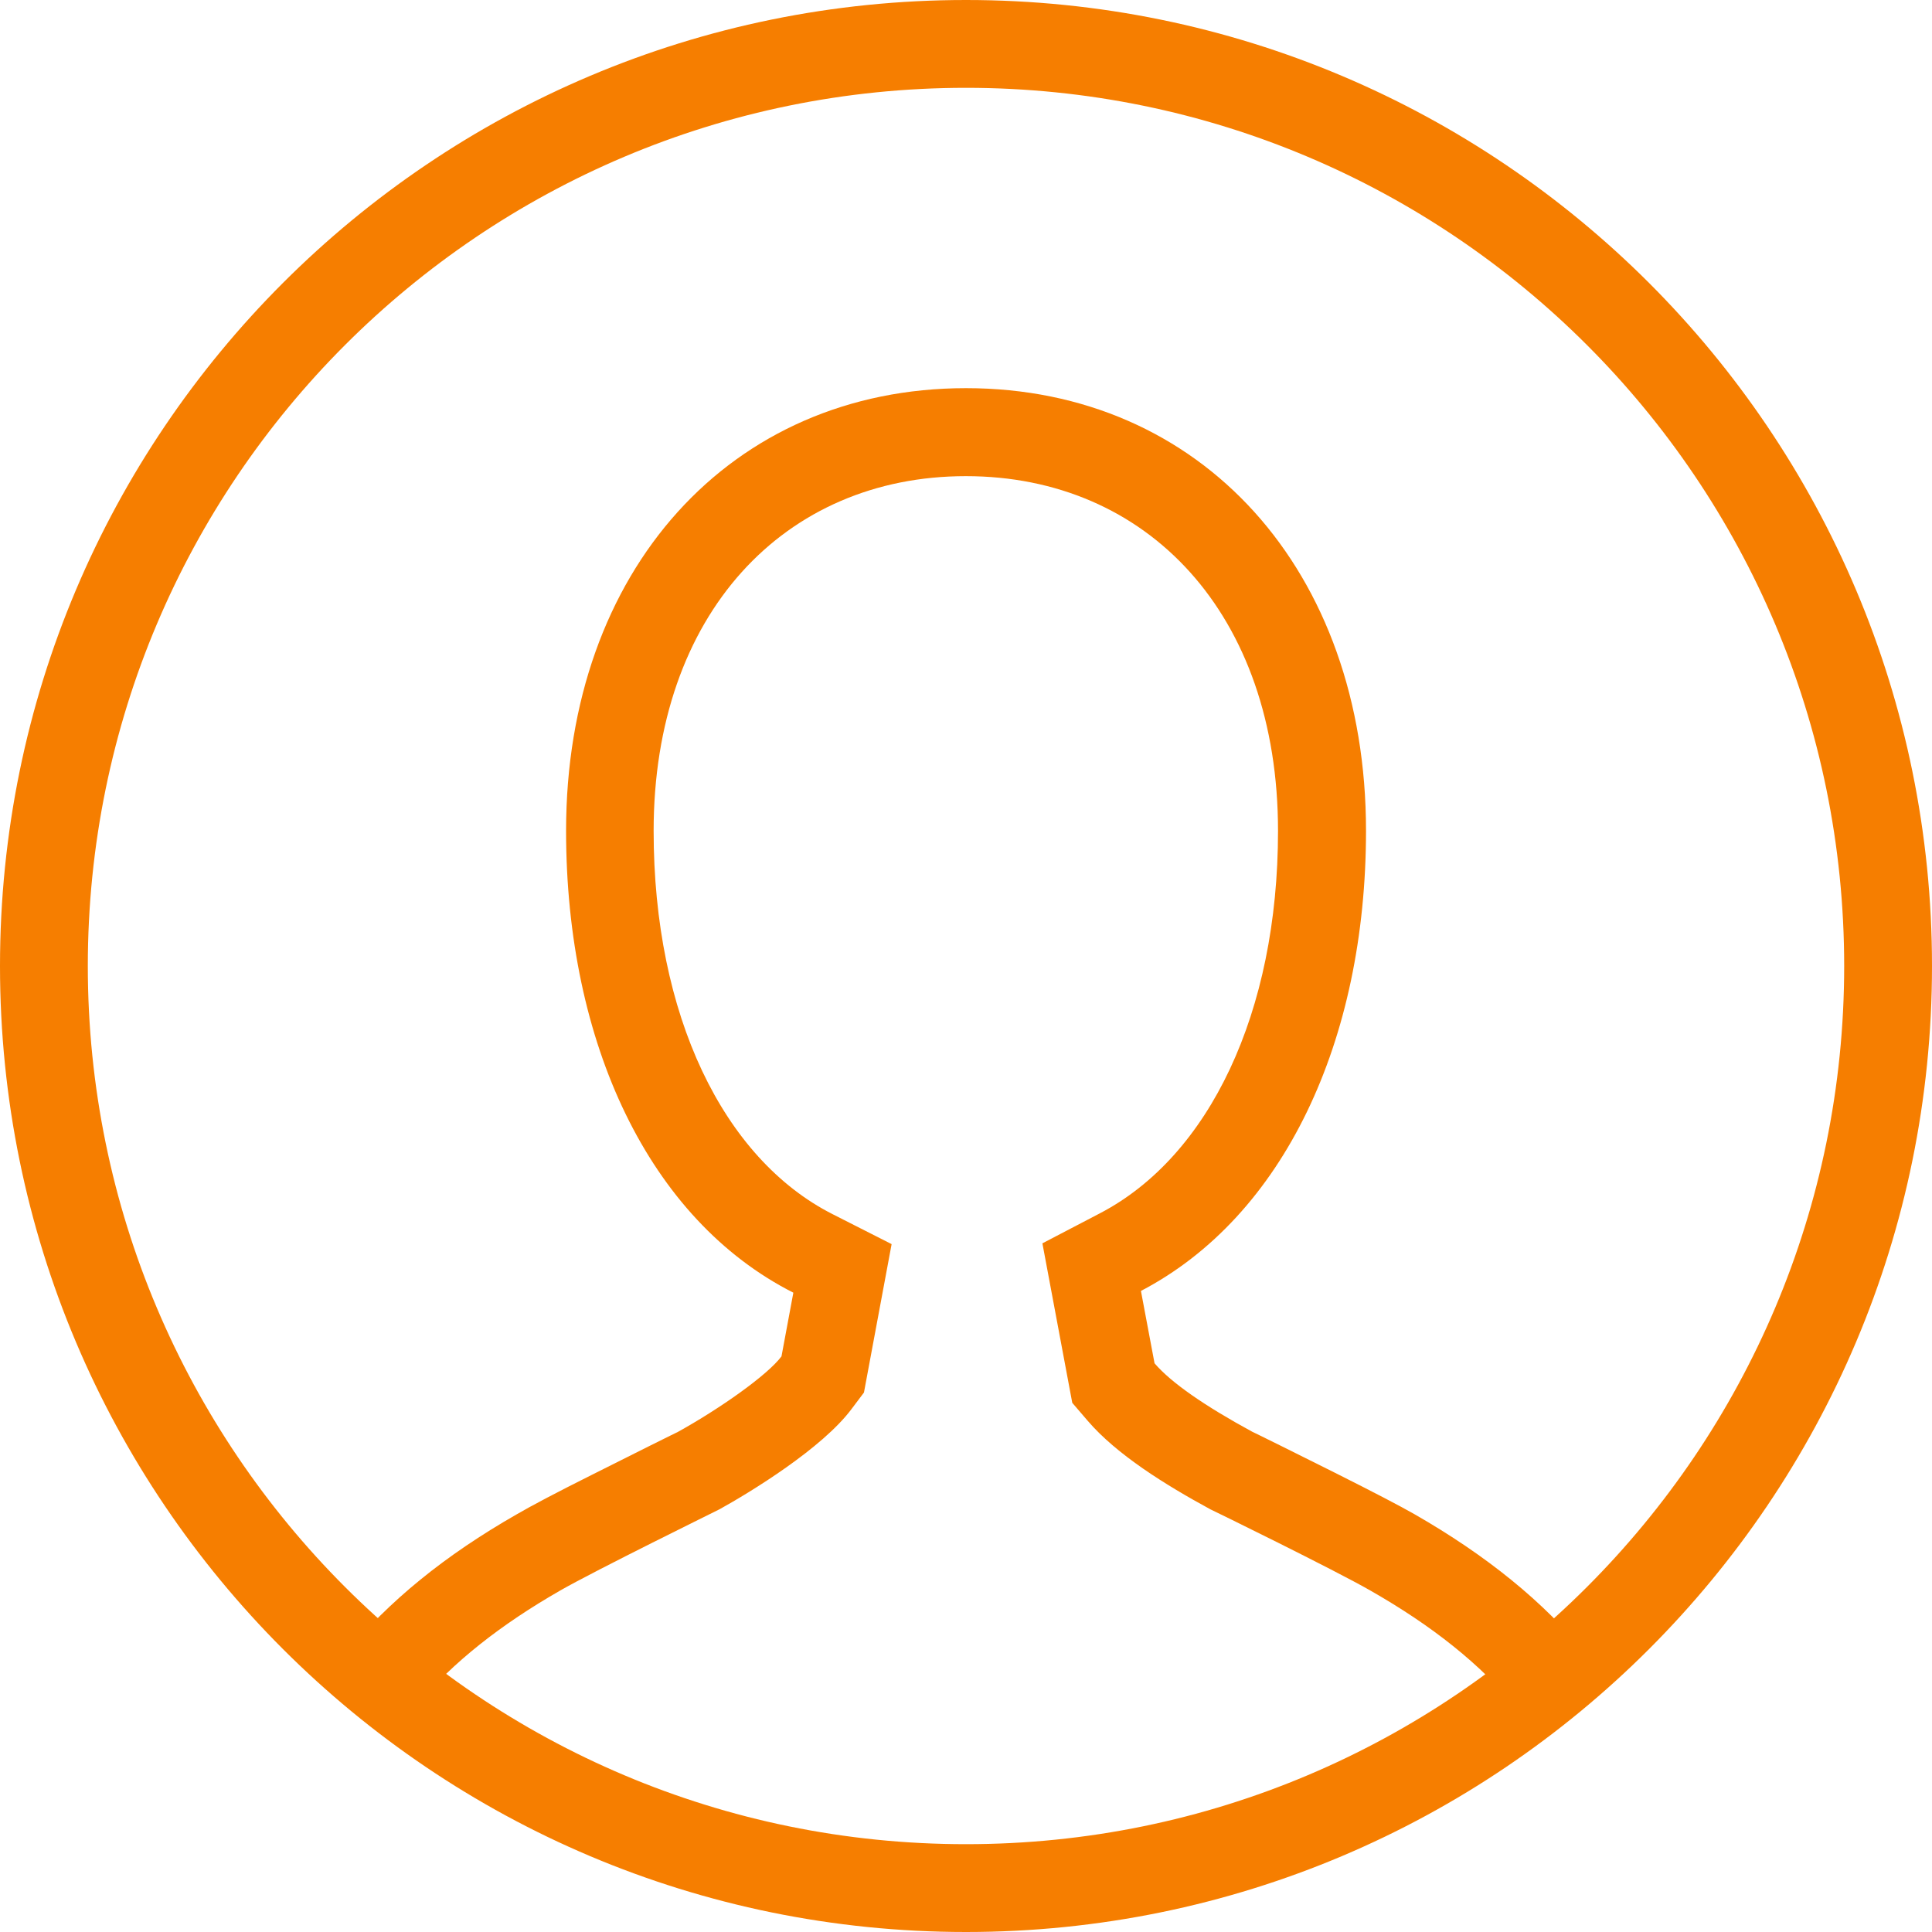 <svg width="22" height="22" viewBox="0 0 22 22" fill="none" xmlns="http://www.w3.org/2000/svg">
<g clip-path="url(#clip0_1657_2156)">
<path d="M11 21C16.523 21 21 16.523 21 11C21 5.477 16.523 1 11 1C5.477 1 1 5.477 1 11C1 16.523 5.477 21 11 21ZM11 22C4.925 22 0 17.075 0 11C0 4.925 4.925 0 11 0C17.075 0 22 4.925 22 11C22 17.075 17.075 22 11 22Z" fill="#F67E00"/>
<path d="M18.08 18.854C17.578 18.237 16.924 17.711 16.106 17.242C15.938 17.146 15.646 16.994 15.204 16.772C14.846 16.592 14.234 16.289 14.264 16.306C13.721 16.011 13.337 15.746 13.147 15.524L12.992 14.7C14.617 13.852 15.555 11.853 15.555 9.46C15.555 6.5 13.683 4.42 11 4.42C8.317 4.42 6.446 6.5 6.446 9.46C6.446 11.88 7.391 13.887 9.034 14.72L8.899 15.445C8.739 15.659 8.199 16.04 7.711 16.31C7.743 16.292 7.144 16.59 6.738 16.795C6.338 16.995 6.048 17.148 5.882 17.245C5.072 17.708 4.425 18.231 3.926 18.84C4.018 19.13 4.438 19.338 4.736 19.428C5.162 18.921 5.709 18.496 6.38 18.111C6.787 17.878 8.174 17.197 8.194 17.186C8.546 16.991 9.364 16.492 9.698 16.043L9.838 15.857L10.153 14.167L9.483 13.827C8.233 13.194 7.443 11.555 7.443 9.462C7.443 6.99 8.933 5.422 10.998 5.422C13.065 5.422 14.553 6.99 14.553 9.462C14.553 11.532 13.769 13.167 12.527 13.815L11.87 14.158L12.21 15.974L12.385 16.178C12.715 16.563 13.269 16.908 13.785 17.188C13.809 17.198 15.198 17.878 15.605 18.112C16.302 18.51 16.865 18.95 17.295 19.48C17.763 19.294 17.958 19.077 18.077 18.856L18.08 18.854Z" fill="#F67E00"/>
</g>
<defs>
<clipPath id="clip0_1657_2156">
<rect width="22" height="22" fill="white"/>
</clipPath>
</defs>
</svg>
